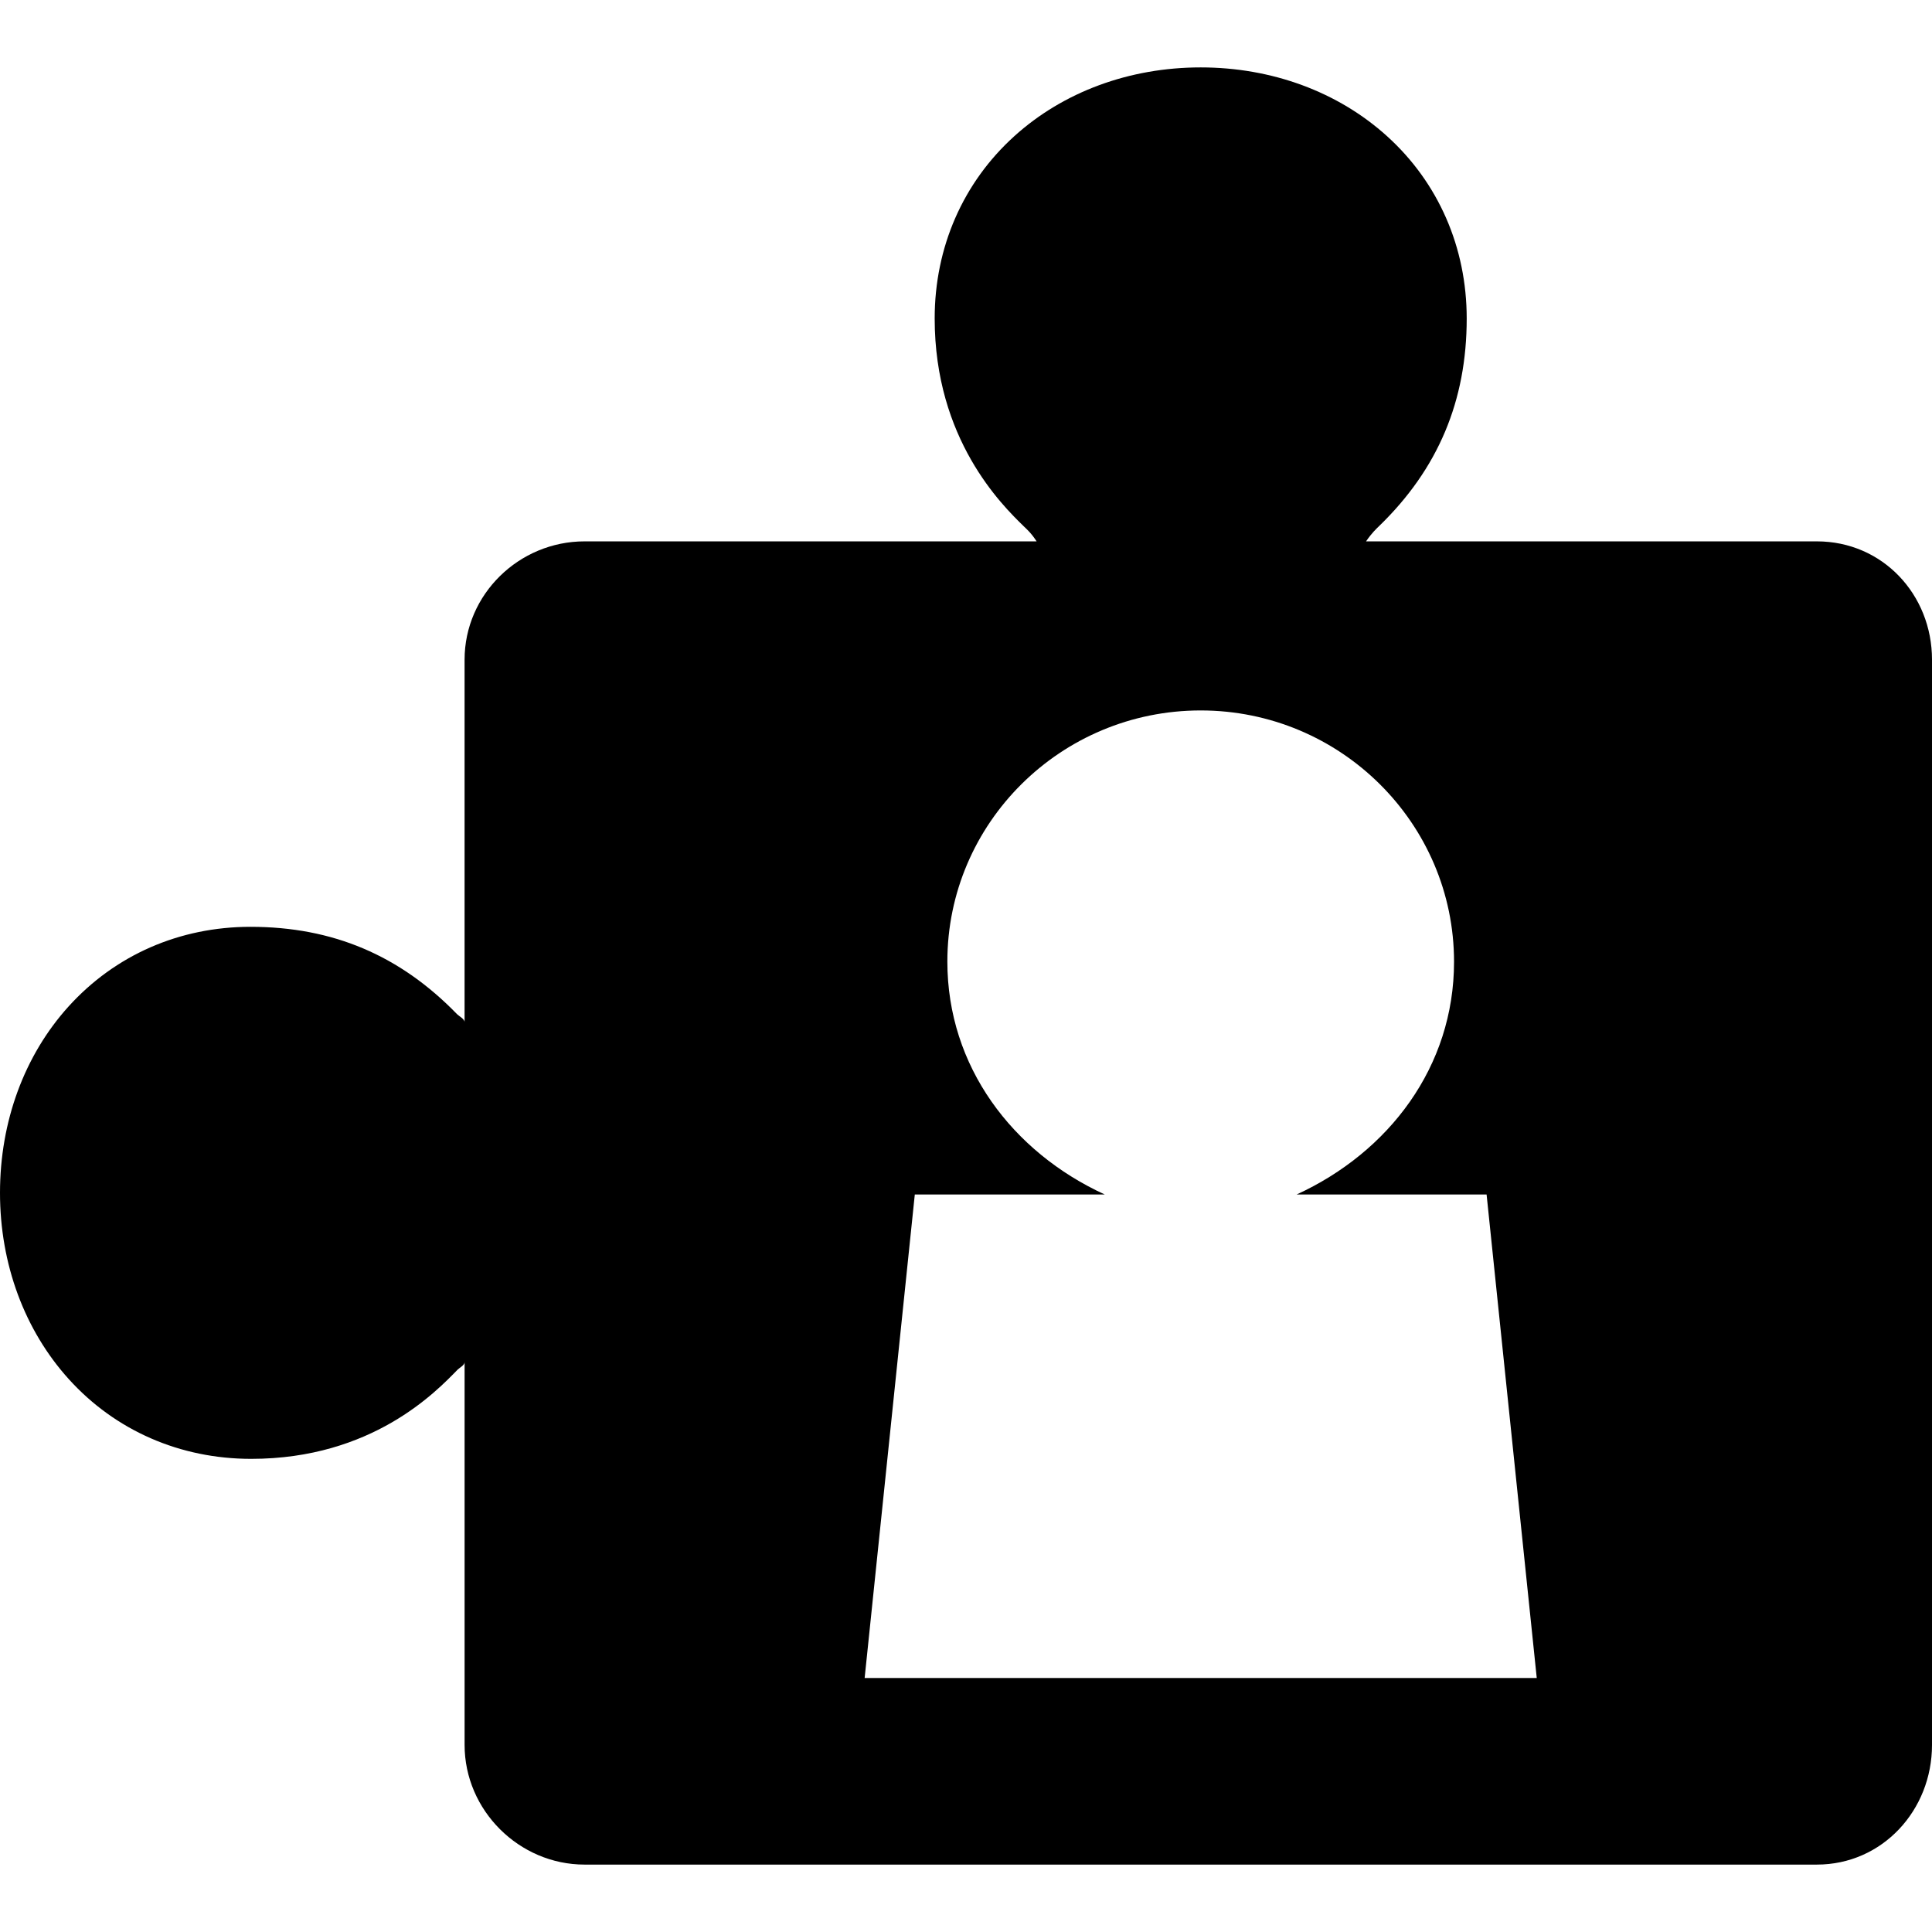 <?xml version="1.0" encoding="iso-8859-1"?>
<!-- Uploaded to: SVG Repo, www.svgrepo.com, Generator: SVG Repo Mixer Tools -->
<svg fill="#000000" height="800px" width="800px" version="1.1" id="Capa_1" xmlns="http://www.w3.org/2000/svg" xmlns:xlink="http://www.w3.org/1999/xlink" 
	 viewBox="0 0 227.772 227.772" xml:space="preserve">
<path d="M214.198,63.824h-53.148c0.681-1,1.222-1.492,1.56-1.821c6.936-6.731,10.307-14.738,10.307-24.456
	c0-8.375-3.333-16.01-9.387-21.488c-5.776-5.229-13.581-8.112-21.974-8.112s-16.197,2.879-21.974,8.108
	c-6.054,5.479-9.388,13.108-9.388,21.483c0,14.259,7.92,21.993,10.521,24.528c0.328,0.319,0.846,0.758,1.497,1.758H68.914
	c-7.716,0-14.143,6.238-14.143,13.954v42.734c0-0.389-0.658-0.711-0.879-0.938c-6.731-6.936-14.645-10.307-24.363-10.307
	c-8.375,0-15.963,3.333-21.442,9.387C2.859,124.432,0,132.236,0,140.629s2.89,16.197,8.12,21.974
	c5.479,6.054,13.114,9.388,21.489,9.388c14.259,0,21.811-7.92,24.345-10.521c0.212-0.217,0.819-0.518,0.819-0.88v45.122
	c0,7.716,6.427,14.113,14.143,14.113h145.283c7.716,0,13.574-6.397,13.574-14.113V77.778
	C227.772,70.062,221.913,63.824,214.198,63.824z M101.937,197.824l5.913-57h22.396c-10.887-5-18.558-15.095-18.558-27.459
	c0-16.323,13.371-29.608,29.868-29.608c16.495,0,29.867,13.309,29.867,29.633c0,12.365-7.672,22.435-18.558,27.435h22.396l5.913,57
	H101.937z"/>
</svg>